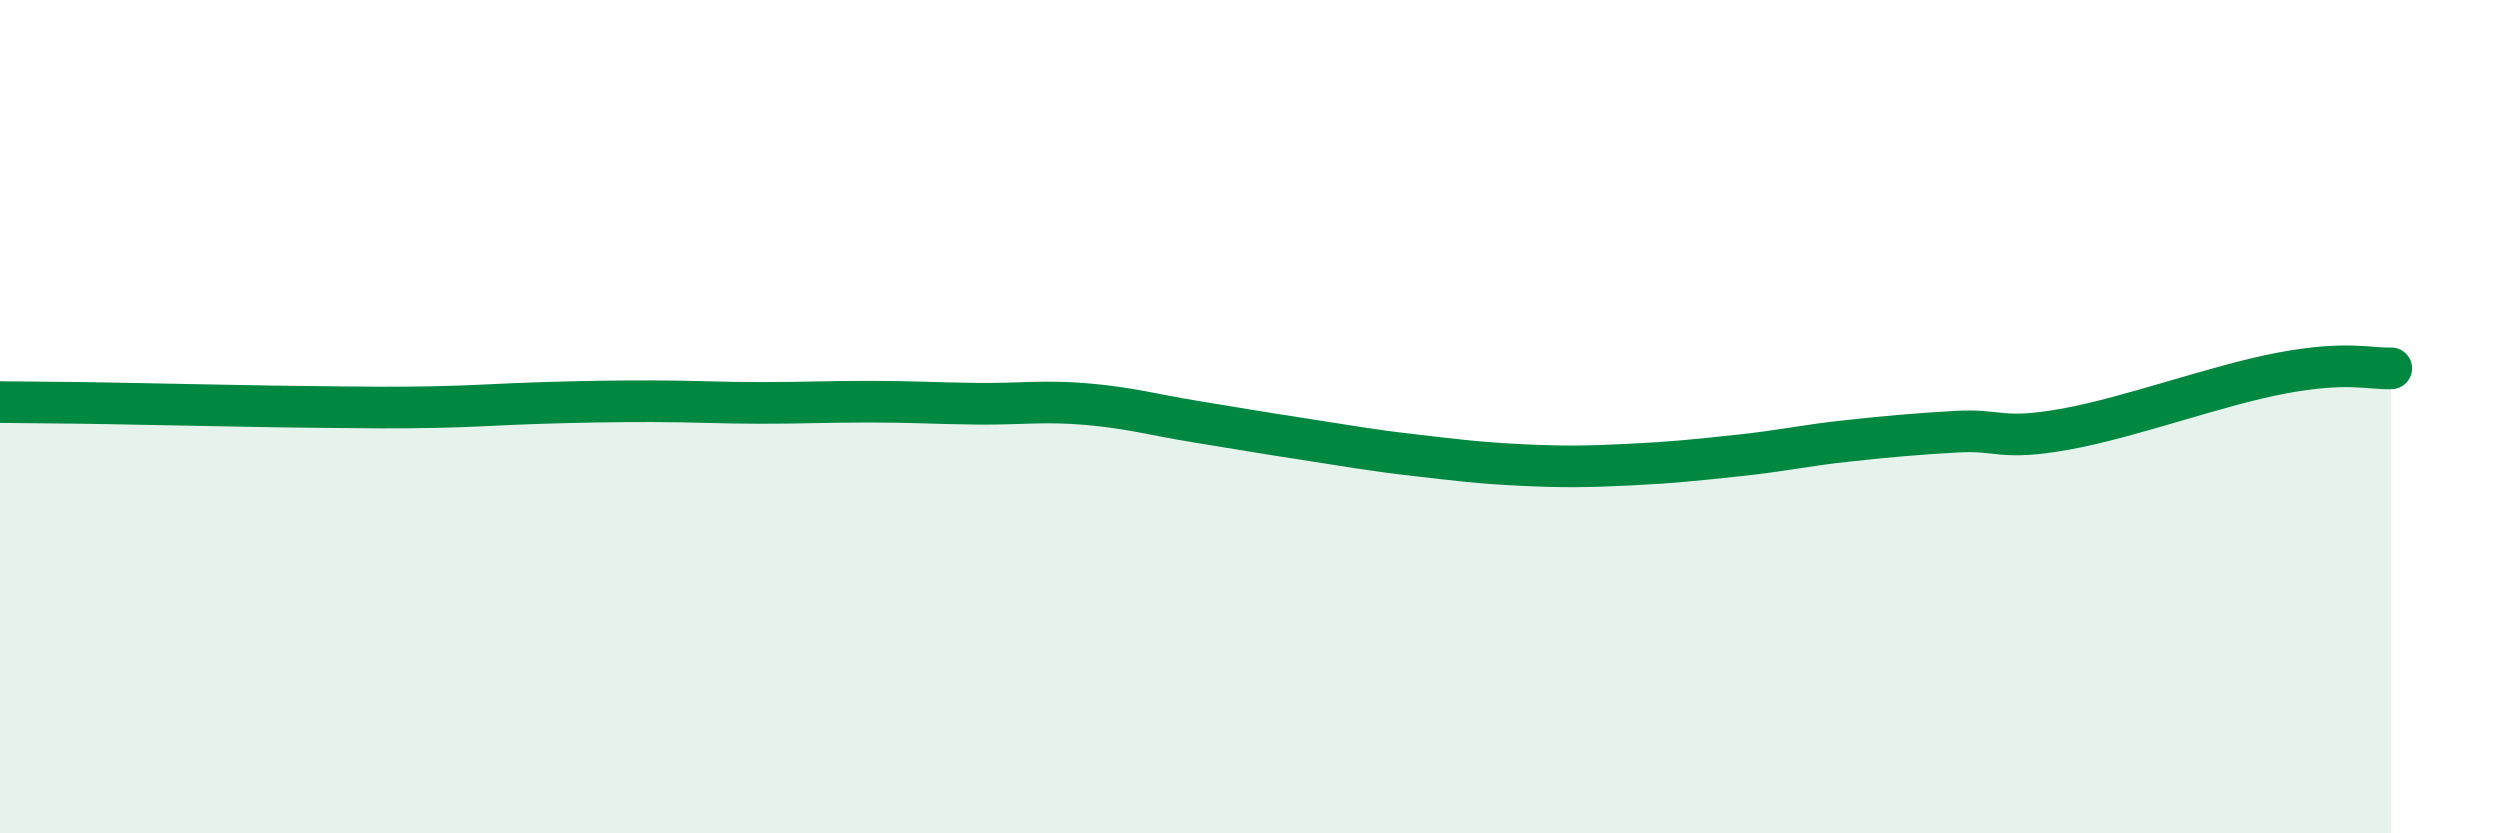 
    <svg width="60" height="20" viewBox="0 0 60 20" xmlns="http://www.w3.org/2000/svg">
      <path
        d="M 0,9.65 C 0.52,9.66 1.57,9.66 2.61,9.68 C 3.65,9.7 4.18,9.71 5.22,9.73 C 6.26,9.75 6.79,9.76 7.83,9.77 C 8.87,9.78 9.39,9.79 10.43,9.77 C 11.47,9.75 12,9.7 13.04,9.67 C 14.08,9.64 14.61,9.63 15.65,9.63 C 16.69,9.63 17.22,9.67 18.26,9.67 C 19.3,9.67 19.83,9.64 20.87,9.64 C 21.91,9.64 22.44,9.68 23.48,9.69 C 24.52,9.7 25.05,9.61 26.09,9.7 C 27.13,9.79 27.66,9.95 28.7,10.12 C 29.74,10.29 30.26,10.38 31.3,10.54 C 32.34,10.7 32.87,10.8 33.91,10.92 C 34.95,11.04 35.48,11.11 36.52,11.16 C 37.56,11.21 38.09,11.2 39.13,11.15 C 40.17,11.1 40.7,11.04 41.74,10.93 C 42.78,10.82 43.31,10.69 44.35,10.58 C 45.39,10.47 45.92,10.42 46.96,10.36 C 48,10.3 48.01,10.58 49.57,10.3 C 51.13,10.02 53.22,9.24 54.78,8.95 C 56.34,8.66 56.87,8.86 57.39,8.84L57.39 20L0 20Z"
        fill="#008740"
        opacity="0.1"
        stroke-linecap="round"
        stroke-linejoin="round"
      />
      <path
        d="M 0,9.65 C 0.52,9.66 1.57,9.66 2.61,9.68 C 3.65,9.7 4.18,9.71 5.22,9.73 C 6.26,9.75 6.79,9.76 7.83,9.77 C 8.87,9.78 9.39,9.79 10.43,9.77 C 11.47,9.75 12,9.7 13.04,9.67 C 14.08,9.64 14.61,9.63 15.65,9.63 C 16.69,9.63 17.22,9.67 18.26,9.67 C 19.3,9.67 19.83,9.64 20.87,9.64 C 21.91,9.64 22.44,9.68 23.48,9.69 C 24.52,9.7 25.05,9.61 26.09,9.7 C 27.13,9.79 27.66,9.95 28.7,10.12 C 29.74,10.29 30.26,10.38 31.3,10.54 C 32.34,10.7 32.87,10.8 33.91,10.92 C 34.95,11.04 35.48,11.11 36.52,11.16 C 37.56,11.21 38.09,11.2 39.13,11.15 C 40.17,11.1 40.7,11.04 41.74,10.93 C 42.78,10.82 43.31,10.69 44.35,10.58 C 45.39,10.47 45.92,10.42 46.96,10.36 C 48,10.3 48.01,10.58 49.57,10.3 C 51.13,10.02 53.22,9.24 54.78,8.95 C 56.34,8.66 56.87,8.86 57.39,8.84"
        stroke="#008740"
        stroke-width="1"
        fill="none"
        stroke-linecap="round"
        stroke-linejoin="round"
      />
    </svg>
  